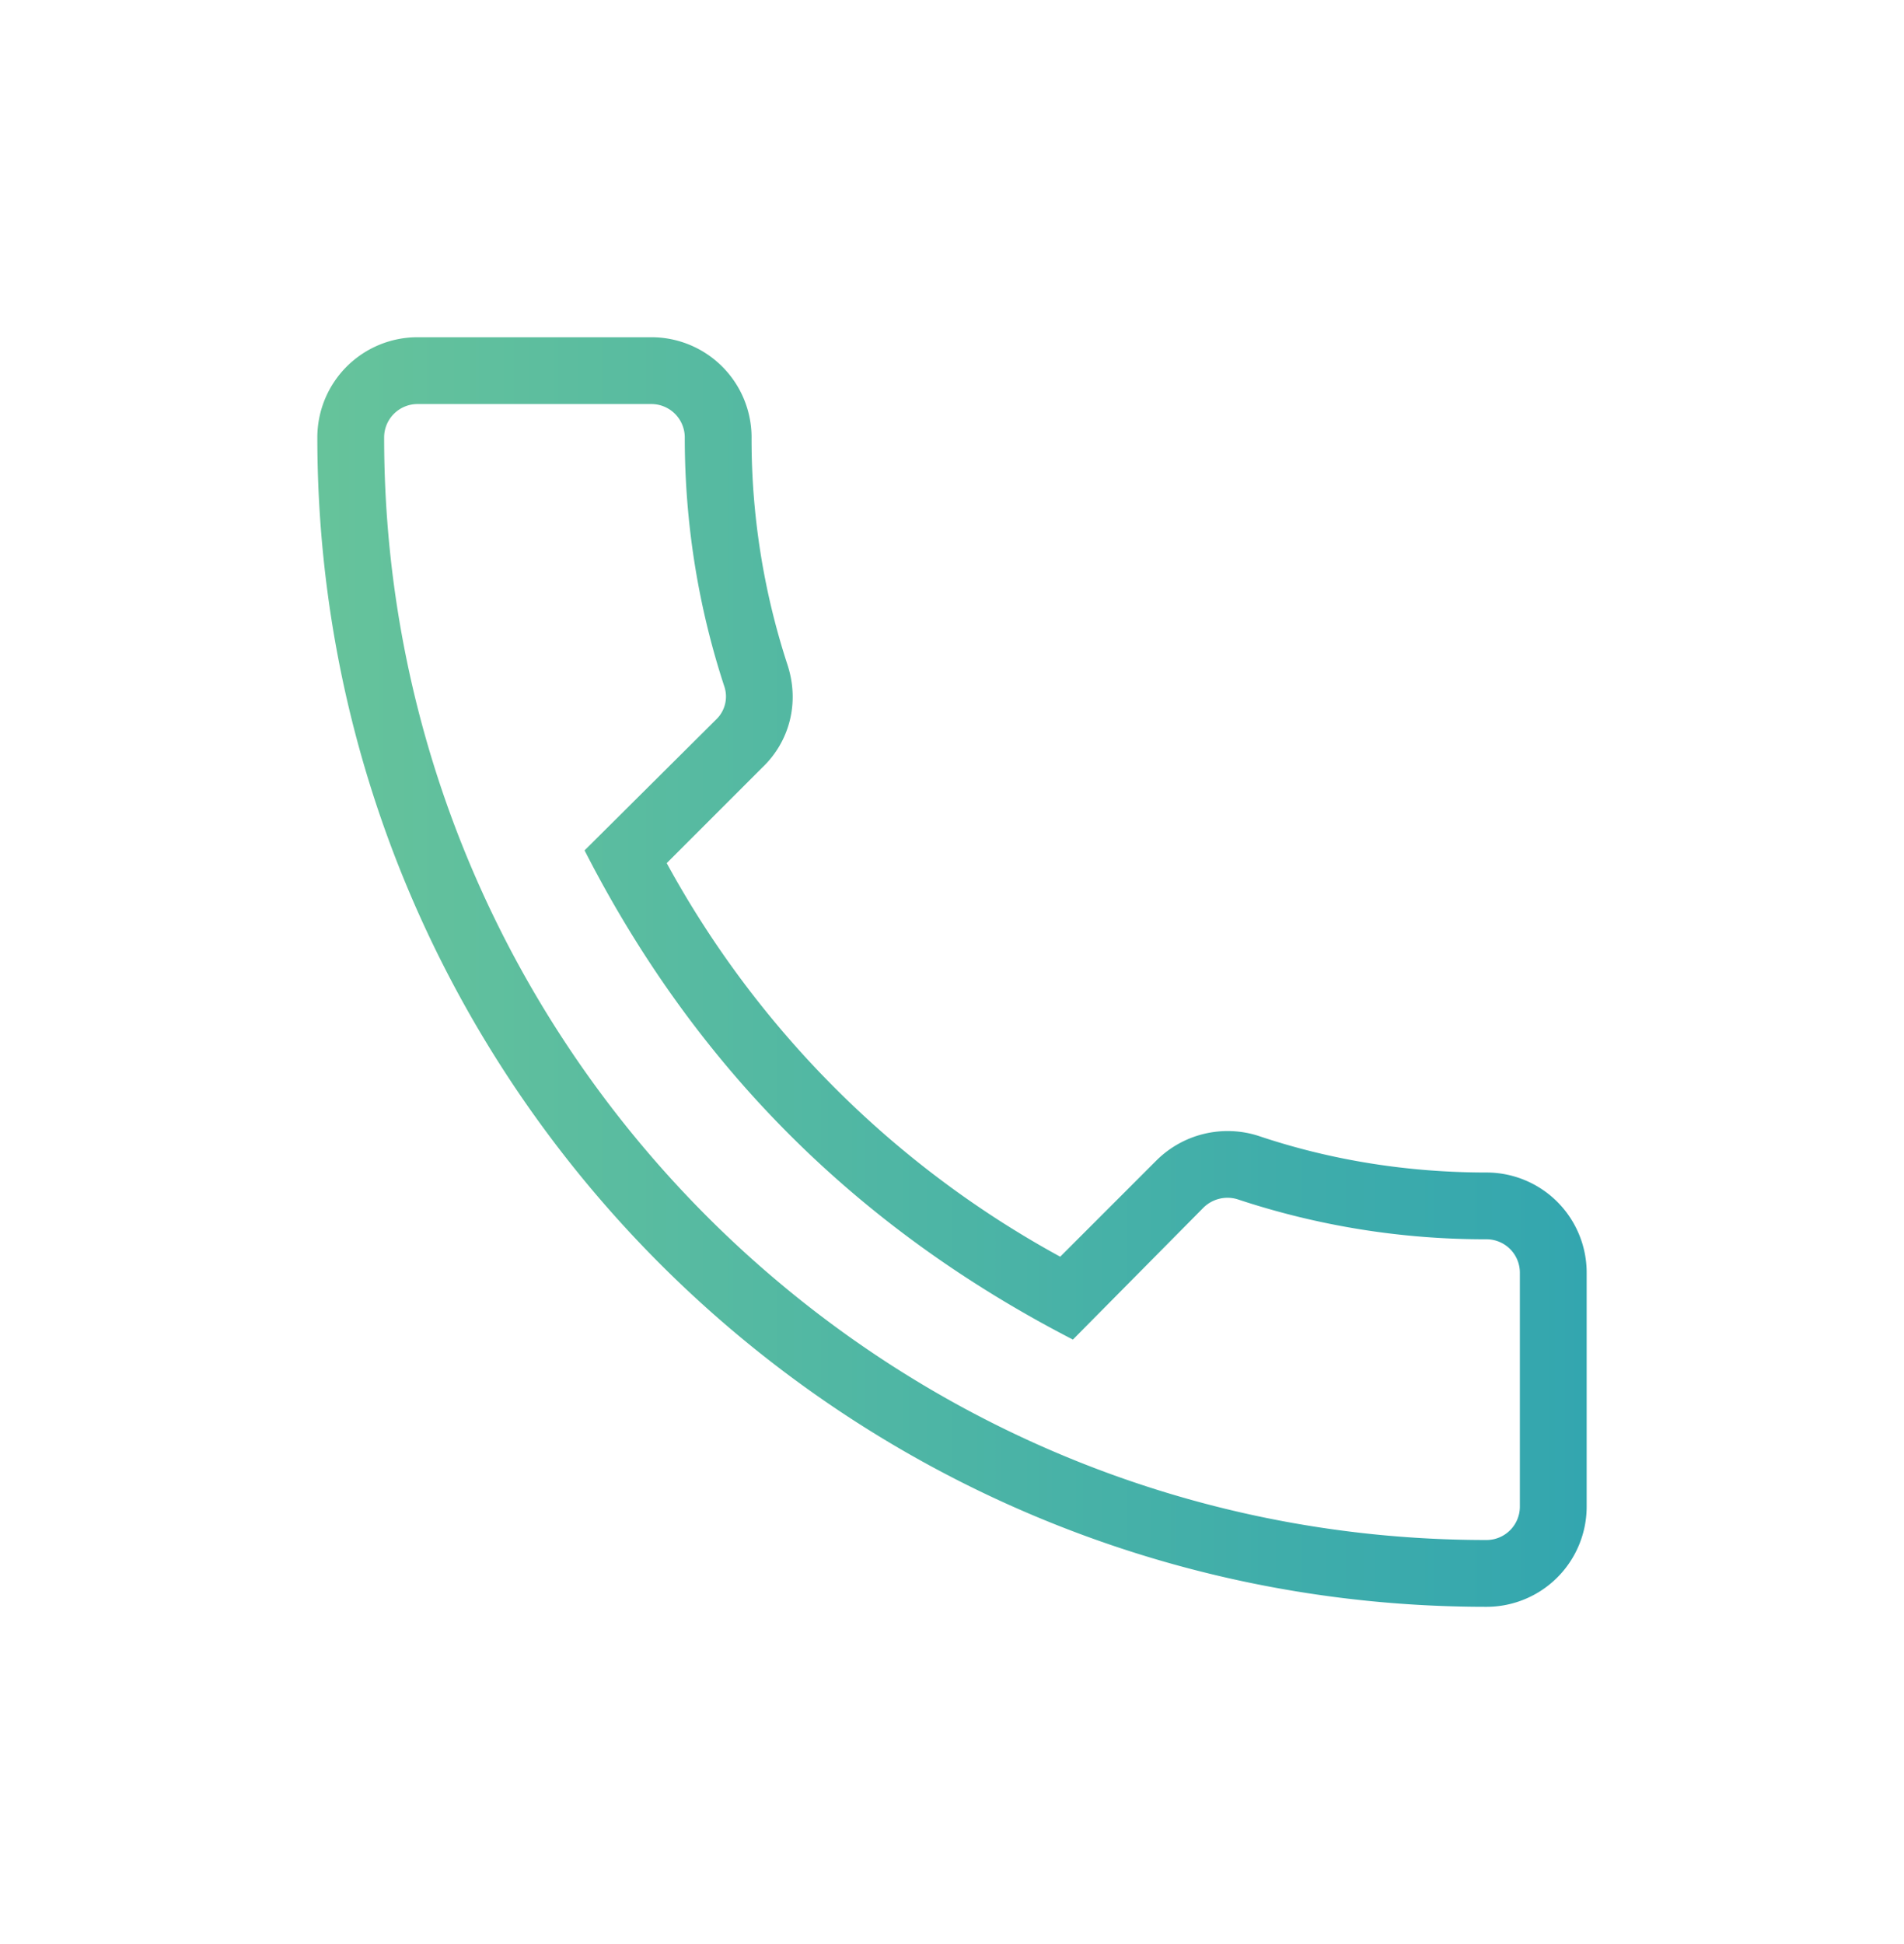 <svg width="48" height="49" viewBox="0 0 48 49" fill="none" xmlns="http://www.w3.org/2000/svg"><path d="M37.474 40.5A2.527 2.527 0 0 0 40 37.974v-5.895a2.526 2.526 0 0 0-2.526-2.526c-1.97 0-3.908-.303-5.76-.927a2.544 2.544 0 0 0-2.56.623l-2.426 2.426a24.876 24.876 0 0 1-9.92-9.92l2.409-2.409c.69-.657.943-1.633.64-2.576a18.297 18.297 0 0 1-.91-5.744A2.526 2.526 0 0 0 16.421 8.5h-5.895A2.526 2.526 0 0 0 8 11.026C8 27.28 21.221 40.5 37.474 40.5zM10.526 10.184h5.895a.842.842 0 0 1 .842.842c0 2.156.337 4.261.994 6.266a.8.8 0 0 1-.202.842l-3.318 3.3c2.779 5.44 6.855 9.517 12.311 12.33l3.285-3.319a.863.863 0 0 1 .859-.219 19.785 19.785 0 0 0 6.282 1.01.842.842 0 0 1 .842.843v5.895a.842.842 0 0 1-.842.842c-15.327 0-27.79-12.463-27.79-27.79a.842.842 0 0 1 .842-.842z" fill="url(#a)"/><defs><linearGradient id="a" x1="8" y1="20.34" x2="40" y2="20.34" gradientUnits="userSpaceOnUse"><stop stop-color="#66C39B"/><stop offset="1" stop-color="#33A6AF"/></linearGradient></defs></svg>